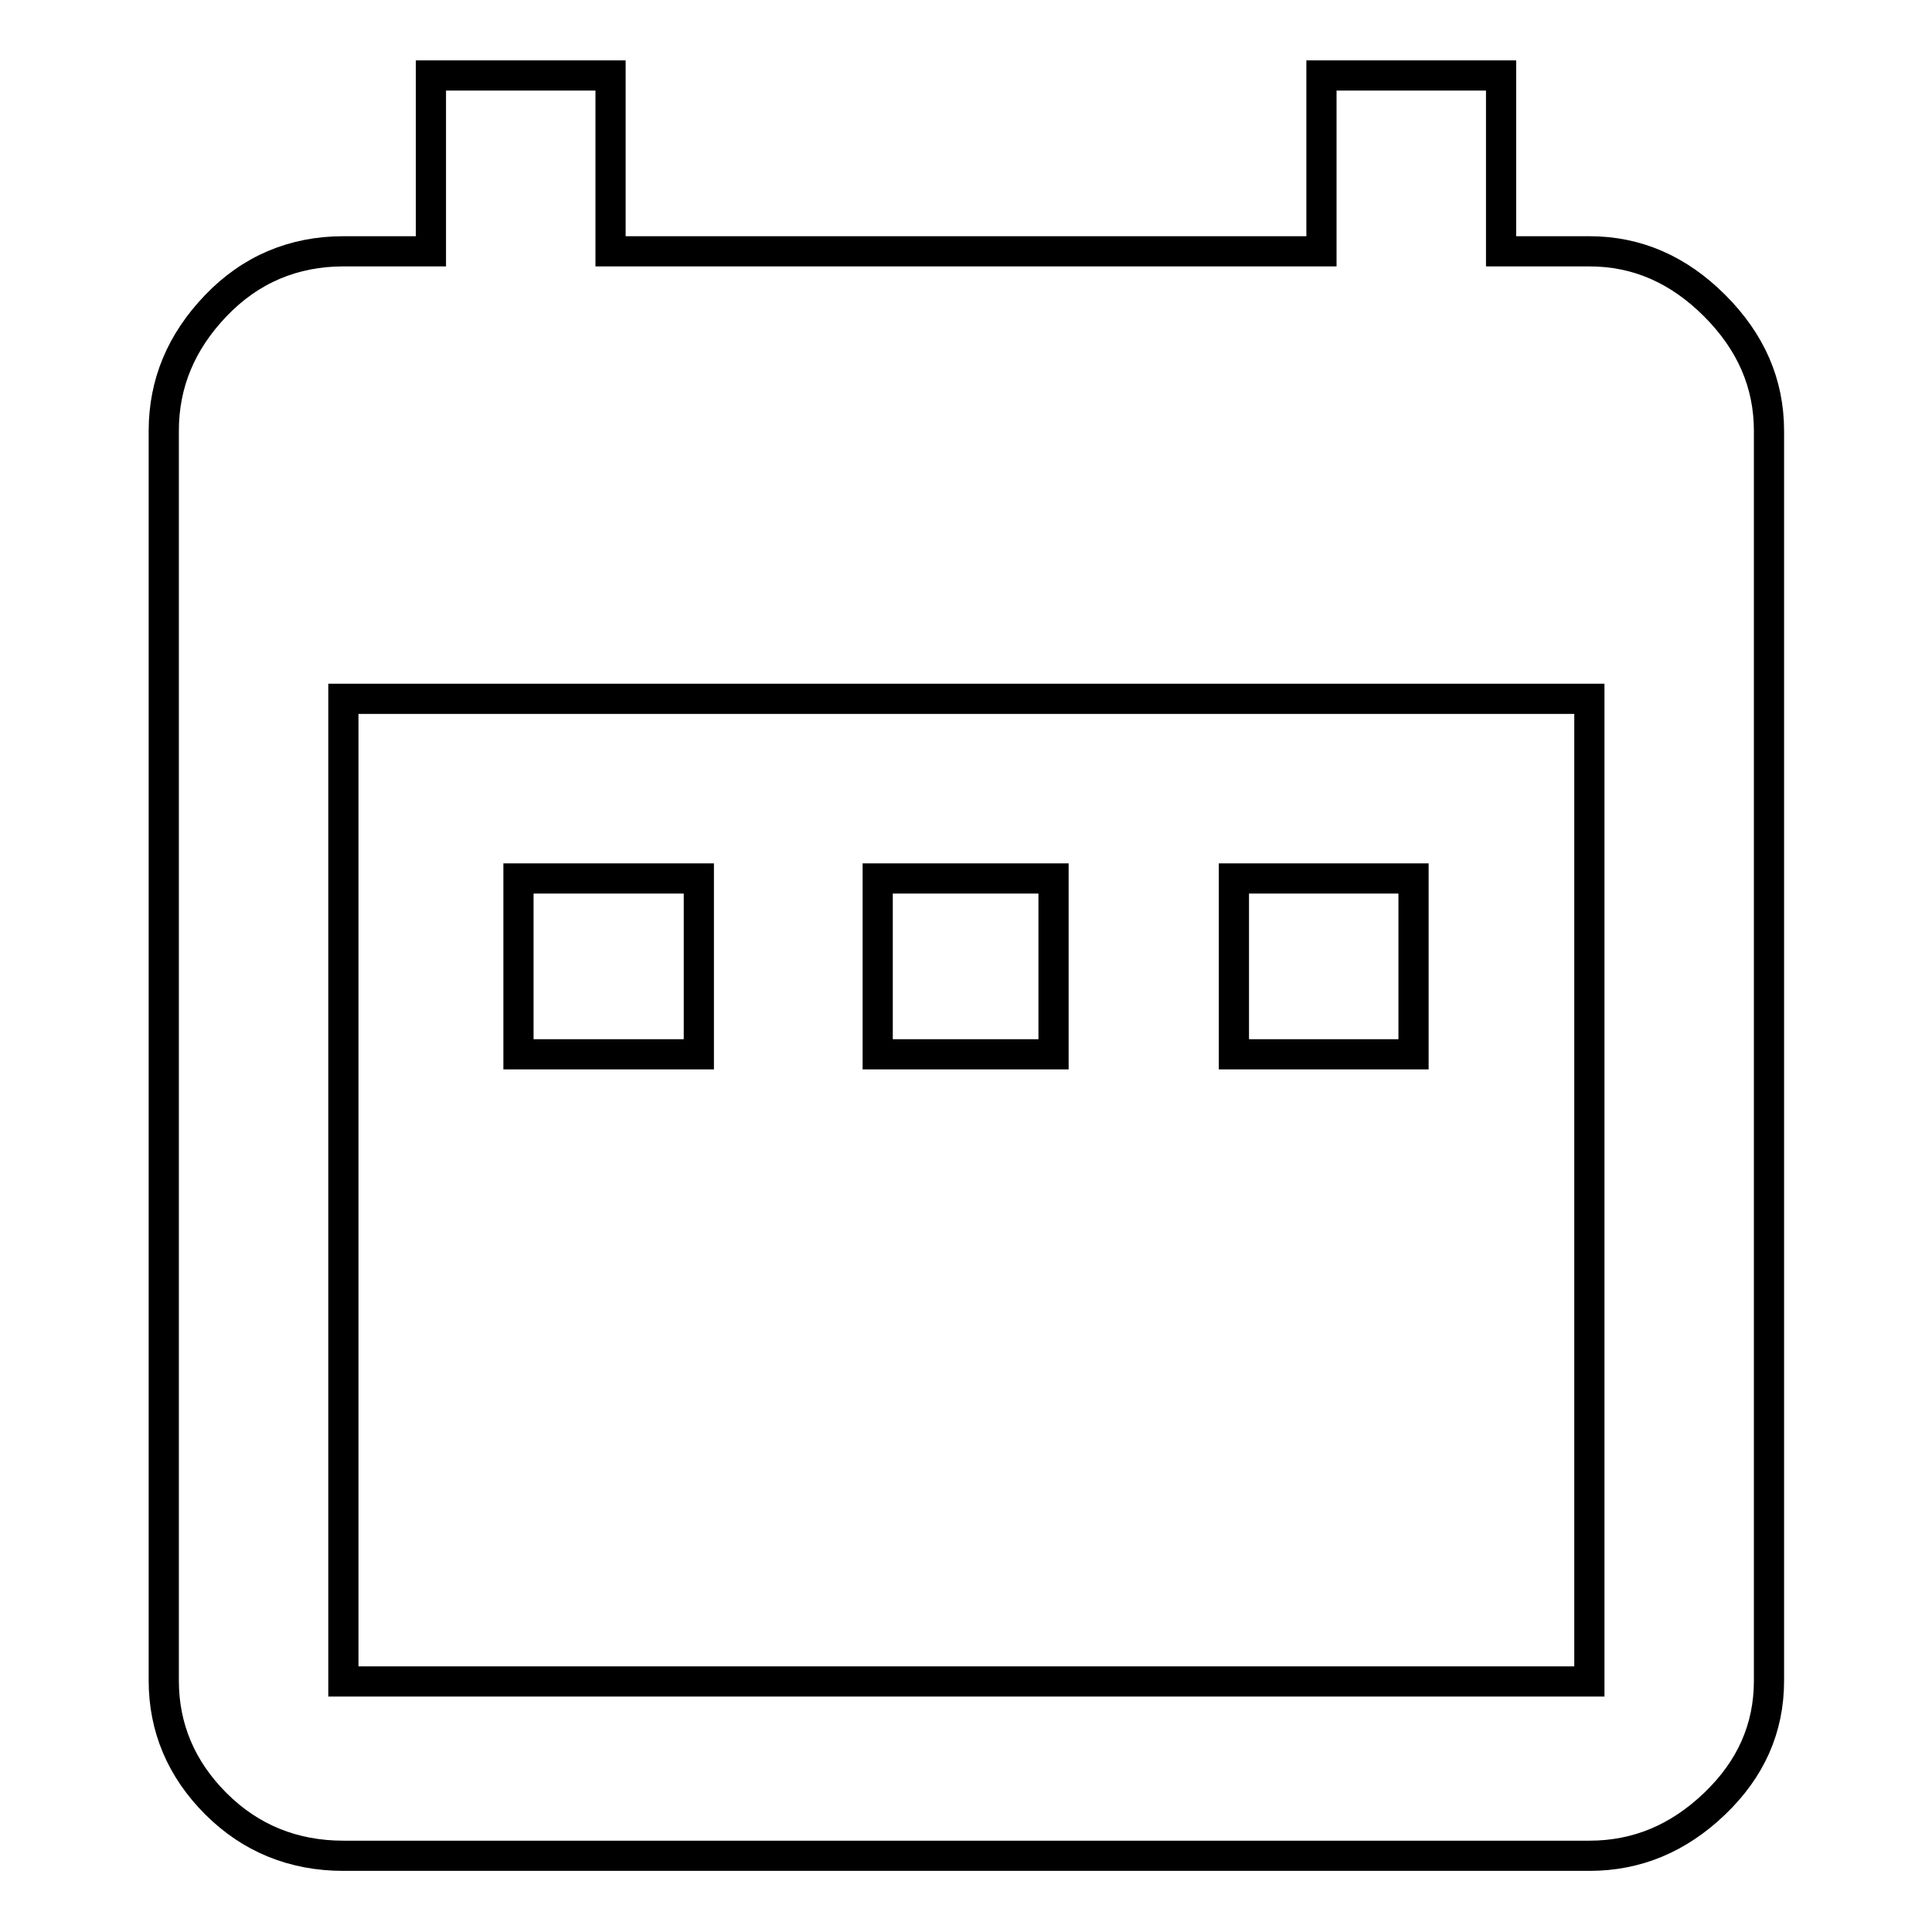 <?xml version="1.0" encoding="utf-8"?>
<!-- Svg Vector Icons : http://www.onlinewebfonts.com/icon -->
<!DOCTYPE svg PUBLIC "-//W3C//DTD SVG 1.1//EN" "http://www.w3.org/Graphics/SVG/1.1/DTD/svg11.dtd">
<svg version="1.1" xmlns="http://www.w3.org/2000/svg" xmlns:xlink="http://www.w3.org/1999/xlink" x="0px" y="0px" viewBox="0 0 256 256" enable-background="new 0 0 256 256" xml:space="preserve">
<g> <path stroke-width="4" fill-opacity="0" stroke="#000000"  d="M210.6,222.7V92.6H45.5v130.2H210.6z M210.6,33.3c6.3,0,11.8,2.4,16.6,7.2c4.8,4.8,7.2,10.3,7.2,16.6v165.6 c0,6.3-2.4,11.7-7.2,16.3c-4.8,4.6-10.3,6.9-16.6,6.9H45.5c-6.6,0-12.3-2.3-16.9-6.9c-4.6-4.6-6.9-10.1-6.9-16.3V57.1 c0-6.3,2.3-11.8,6.9-16.6c4.6-4.8,10.3-7.2,16.9-7.2h11.6V10h23.8v23.3h94.2V10h23.8v23.3H210.6z M187.3,116.4v23.3h-23.8v-23.3 H187.3z M139.6,116.4v23.3h-23.3v-23.3H139.6z M92.6,116.4v23.3H68.7v-23.3H92.6z"/></g>
</svg>